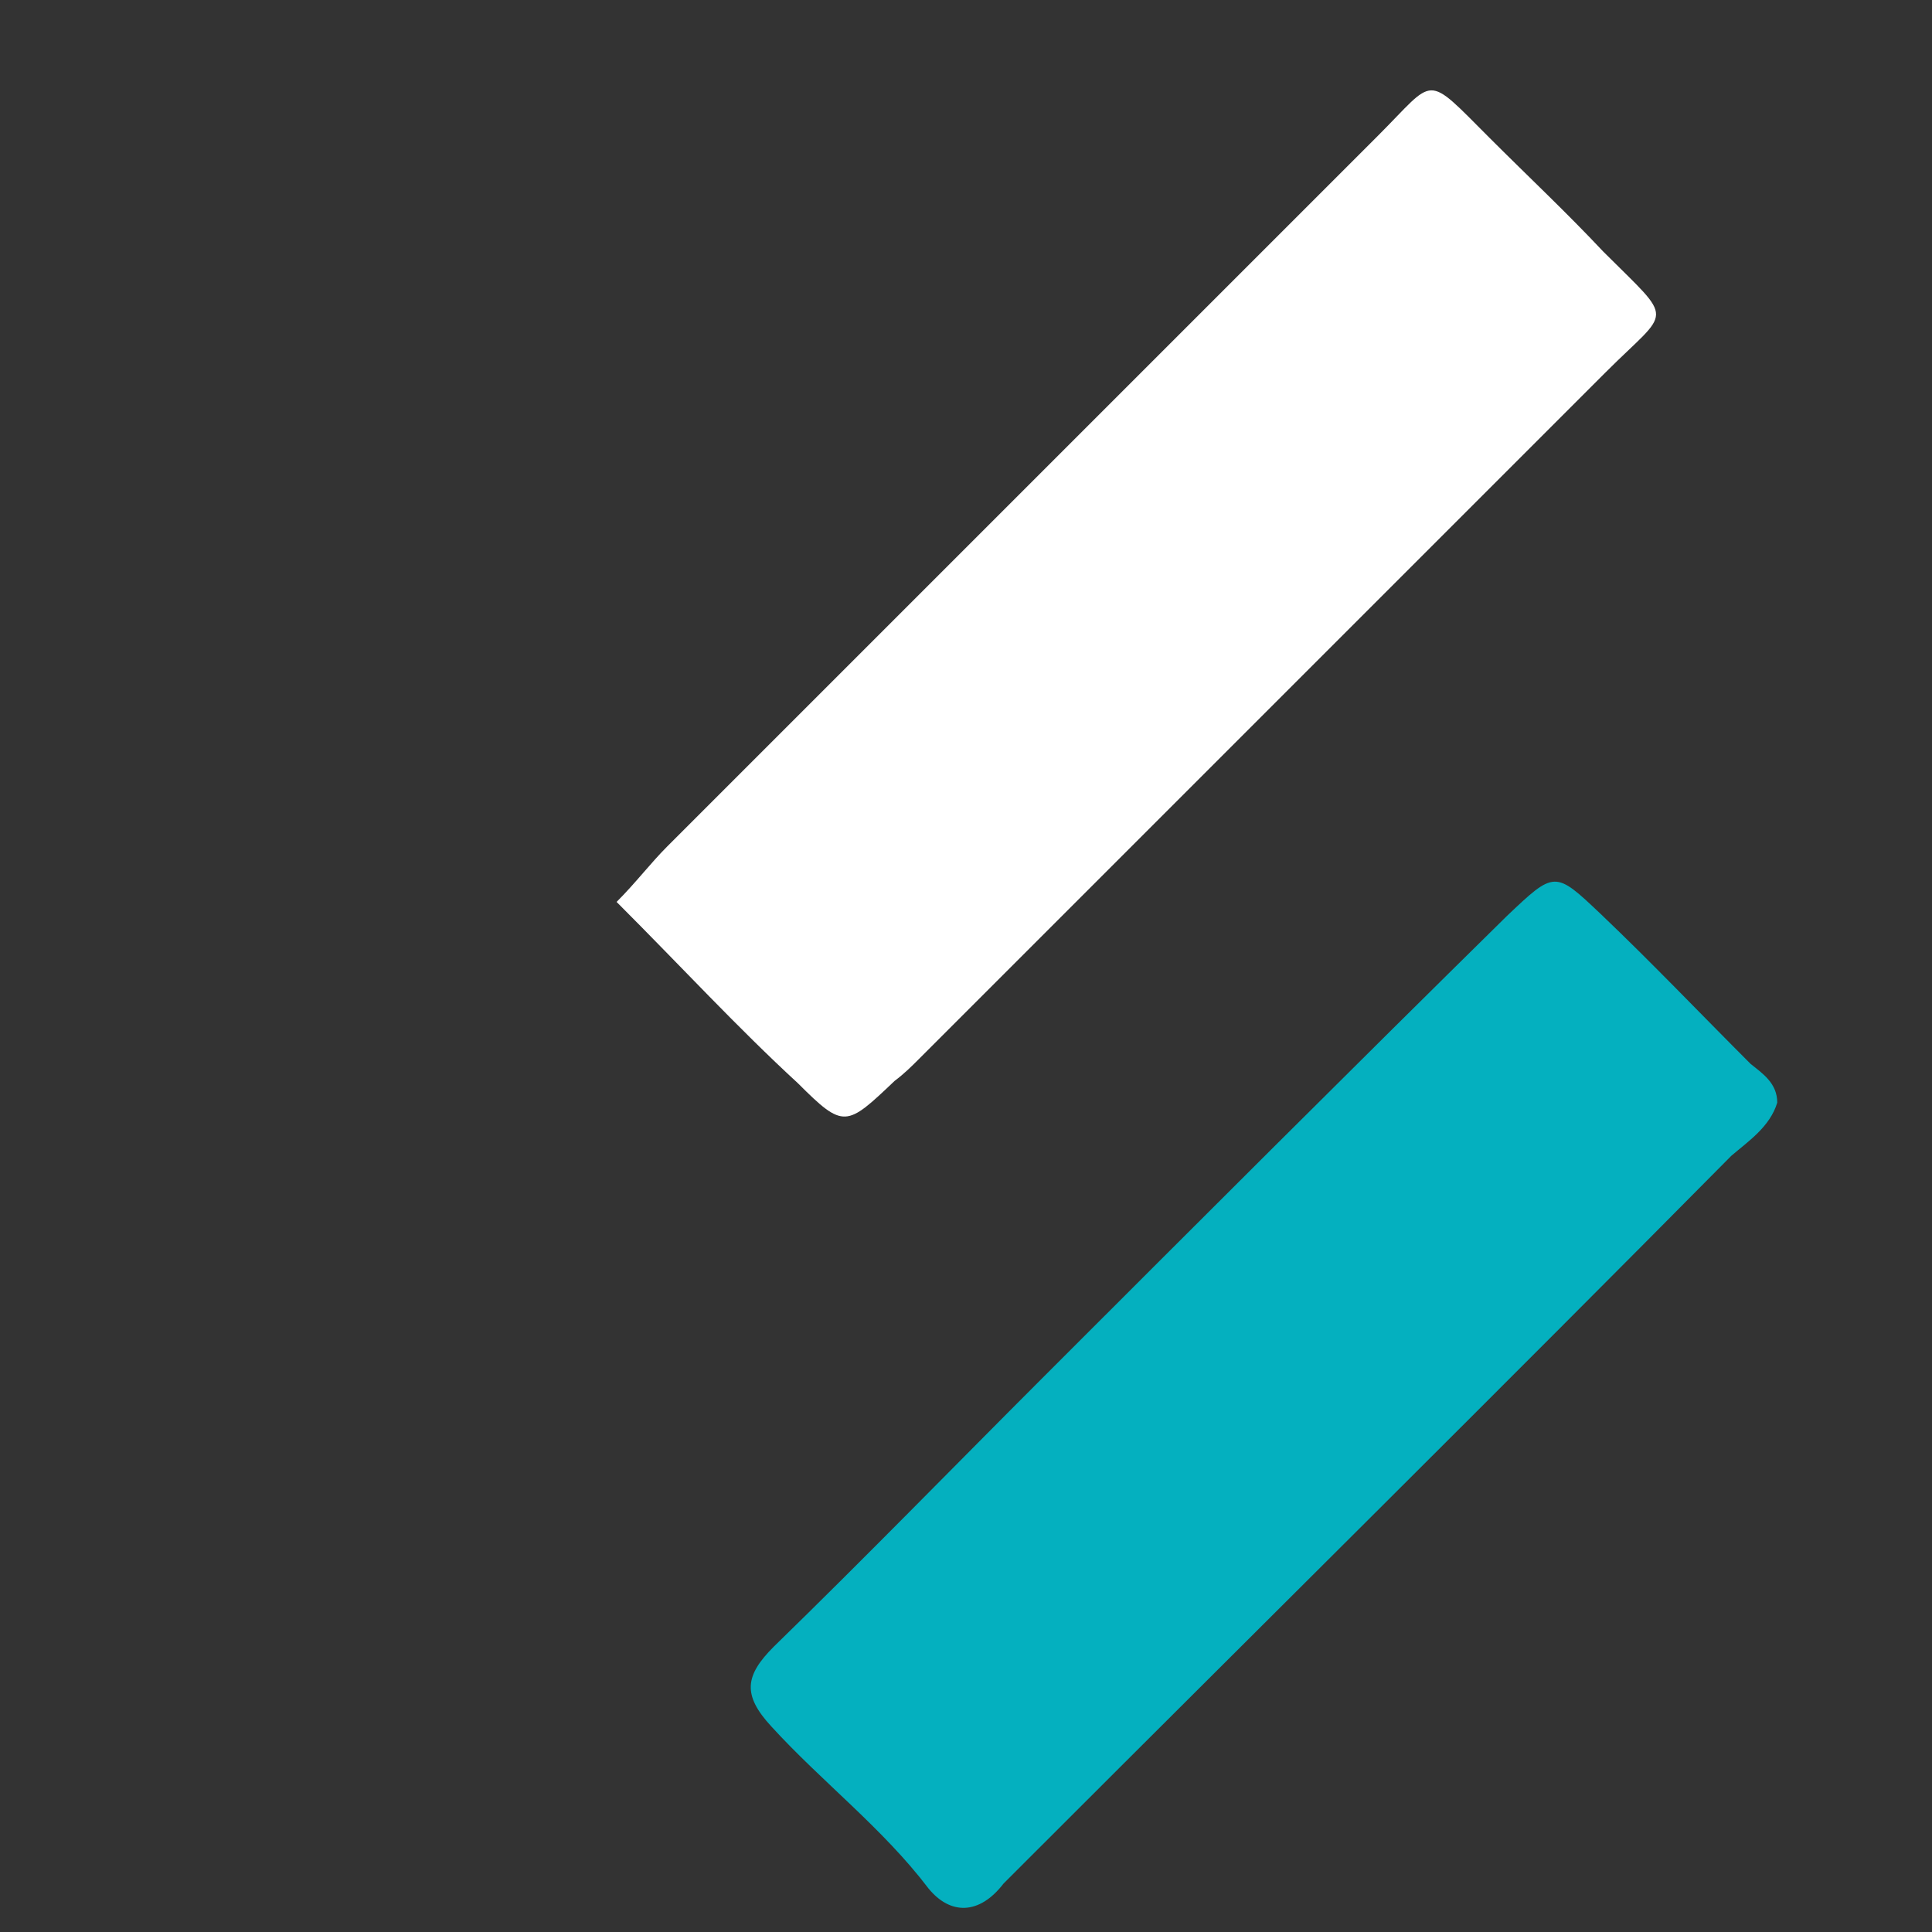 <?xml version="1.0" encoding="utf-8"?>
<!-- Generator: Adobe Illustrator 25.0.1, SVG Export Plug-In . SVG Version: 6.00 Build 0)  -->
<svg version="1.1" id="Layer_1" xmlns="http://www.w3.org/2000/svg" xmlns:xlink="http://www.w3.org/1999/xlink" x="0px" y="0px"
	 viewBox="0 0 79.9 79.9" style="enable-background:new 0 0 79.9 79.9;" xml:space="preserve">
<rect x="0" y="0" width="79.9" height="79.9" fill="#333333" stroke="none"/>
<style type="text/css">
	.st0{clip-path:url(#SVGID_2_);fill:#04B0BF;}
	.st1{clip-path:url(#SVGID_2_);fill:#FFFFFF;}
</style>
<g>
	<defs>
		<rect id="SVGID_1_" x="-39" y="-102.3" width="352.8" height="297.6"/>
	</defs>
	<clipPath id="SVGID_2_">
		<use xlink:href="#SVGID_1_"  style="overflow:visible;"/>
	</clipPath>
	<path class="st0" d="M73.5,45.6c-0.3,1-1.2,1.6-1.9,2.2C62,57.5,52.3,67.1,42.7,76.7c-0.4,0.4-0.8,0.8-1.2,1.2
		c-1,1.3-2.2,1.3-3.1,0.2c-1.9-2.5-4.4-4.4-6.5-6.7c-1.2-1.3-1.1-2.1,0.1-3.3c3.8-3.7,7.4-7.4,11.1-11.1
		c6.4-6.4,12.8-12.8,19.2-19.1c2-1.9,2-1.9,3.9-0.1c2.1,2,4.1,4.1,6.2,6.2C72.9,44.4,73.5,44.8,73.5,45.6"/>
	<path class="st1" d="M25.5,37.3c0.8-0.8,1.4-1.6,2.1-2.3C37.4,25.2,47.2,15.4,57,5.6c2.4-2.4,1.9-2.6,4.6,0.1
		c1.6,1.6,3.2,3.1,4.7,4.7c3,3,2.8,2.3,0.1,5c-9.5,9.5-19,19-28.4,28.4c-0.3,0.3-0.6,0.6-1,0.9c-2,1.9-2.1,2-4,0.1
		C30.5,42.5,28.2,40,25.5,37.3"/>
</g>
</svg>
